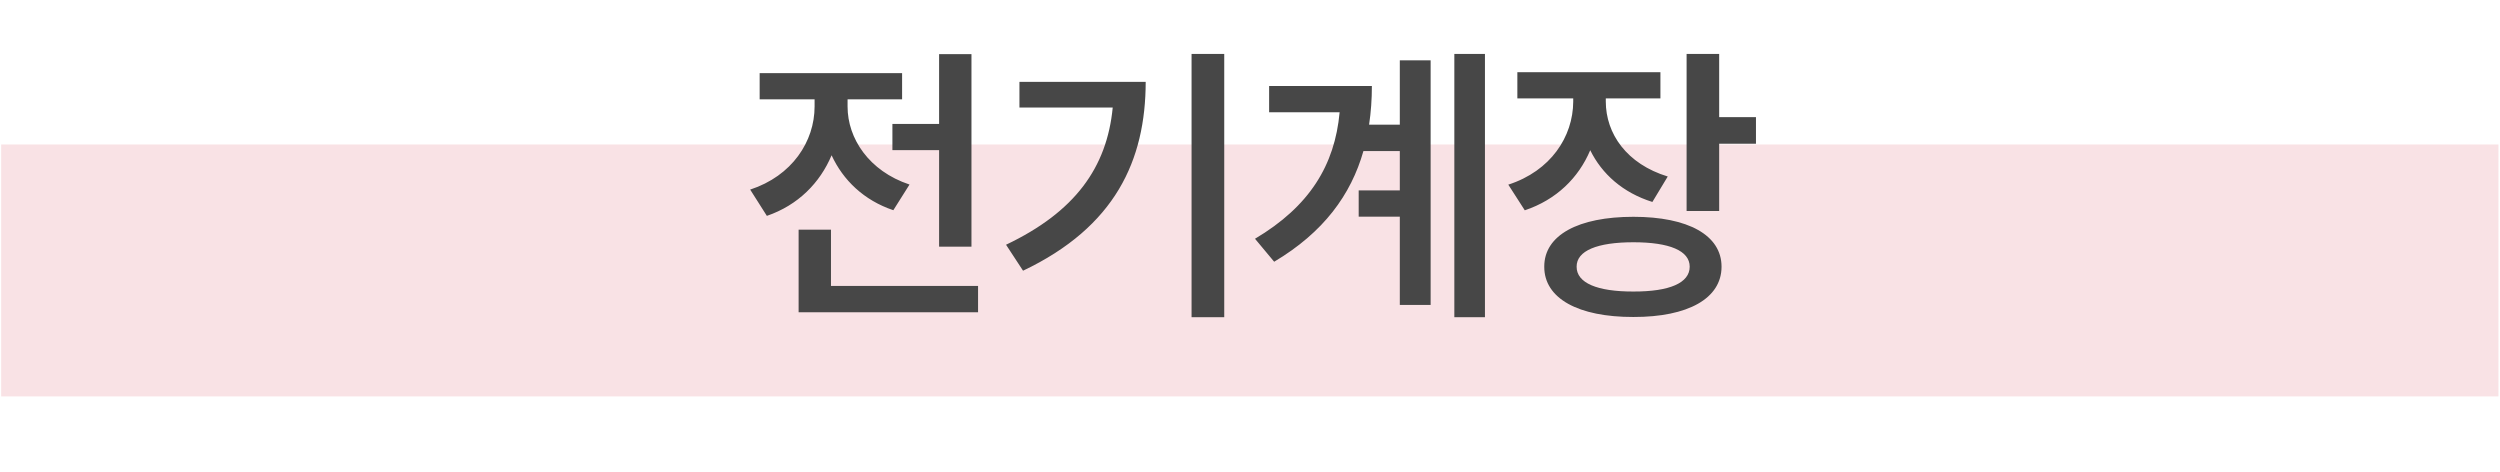 <svg width="1170" height="221" viewBox="0 0 1170 221" fill="none" xmlns="http://www.w3.org/2000/svg">
<rect x="0.551" y="67.613" width="1168.72" height="117.906" fill="#F9E2E5"/>
<path d="M454.645 25.345V115.452H439.498V70.254H417.647V58.002H439.498V25.345H454.645ZM351.08 88.729C370.712 82.313 381.228 66.202 381.228 49.801V46.473H355.518V34.221H422.181V46.473H396.664V49.898C396.664 64.707 406.601 80.046 425.654 86.365L418.081 98.376C404.285 93.745 394.541 84.291 389.187 72.666C383.736 85.593 373.51 96.012 358.894 101.029L351.08 88.729ZM373.751 146.131V107.493H388.898V133.83H457.732V146.131H373.751ZM572.944 25.249V148.446H557.652V25.249H572.944ZM470.826 114.535C503.096 99.196 518.05 78.406 520.751 50.332H477.097V38.321H536.187C536.139 75.029 521.909 106.19 478.785 126.691L470.826 114.535ZM694.957 25.249V148.446H680.63V25.249H694.957ZM587.34 111.738C612.857 96.591 624.675 77.345 626.942 52.551H593.948V40.25H642.041C642.041 46.473 641.607 52.503 640.738 58.339H655.113V28.239H669.536V142.706H655.113V101.415H635.866V89.115H655.113V70.688H638.085C632.249 91.189 619.417 108.747 596.312 122.494L587.34 111.738ZM751.512 47.486C751.512 62.536 761.256 76.718 780.503 82.603L773.315 94.517C759.471 90.176 749.679 81.397 744.228 70.302C738.778 83.23 728.407 93.456 713.598 98.424L705.88 86.413C725.754 79.998 736.173 63.983 736.269 47.582V46.039H710.125V33.787H777.078V46.039H751.512V47.486ZM722.715 124.81C722.666 110.049 738.633 101.463 764.44 101.463C790.005 101.463 805.682 110.049 805.682 124.81C805.682 139.667 790.005 148.398 764.44 148.349C738.633 148.398 722.666 139.667 722.715 124.81ZM737.861 124.81C737.813 132.431 747.508 136.483 764.44 136.435C781.323 136.483 790.777 132.431 790.777 124.81C790.777 117.333 781.323 113.378 764.44 113.378C747.508 113.378 737.813 117.333 737.861 124.81ZM789.33 98.762V25.249H804.573V54.818H821.793V67.263H804.573V98.762H789.33Z" fill="#474747"/>
</svg>
